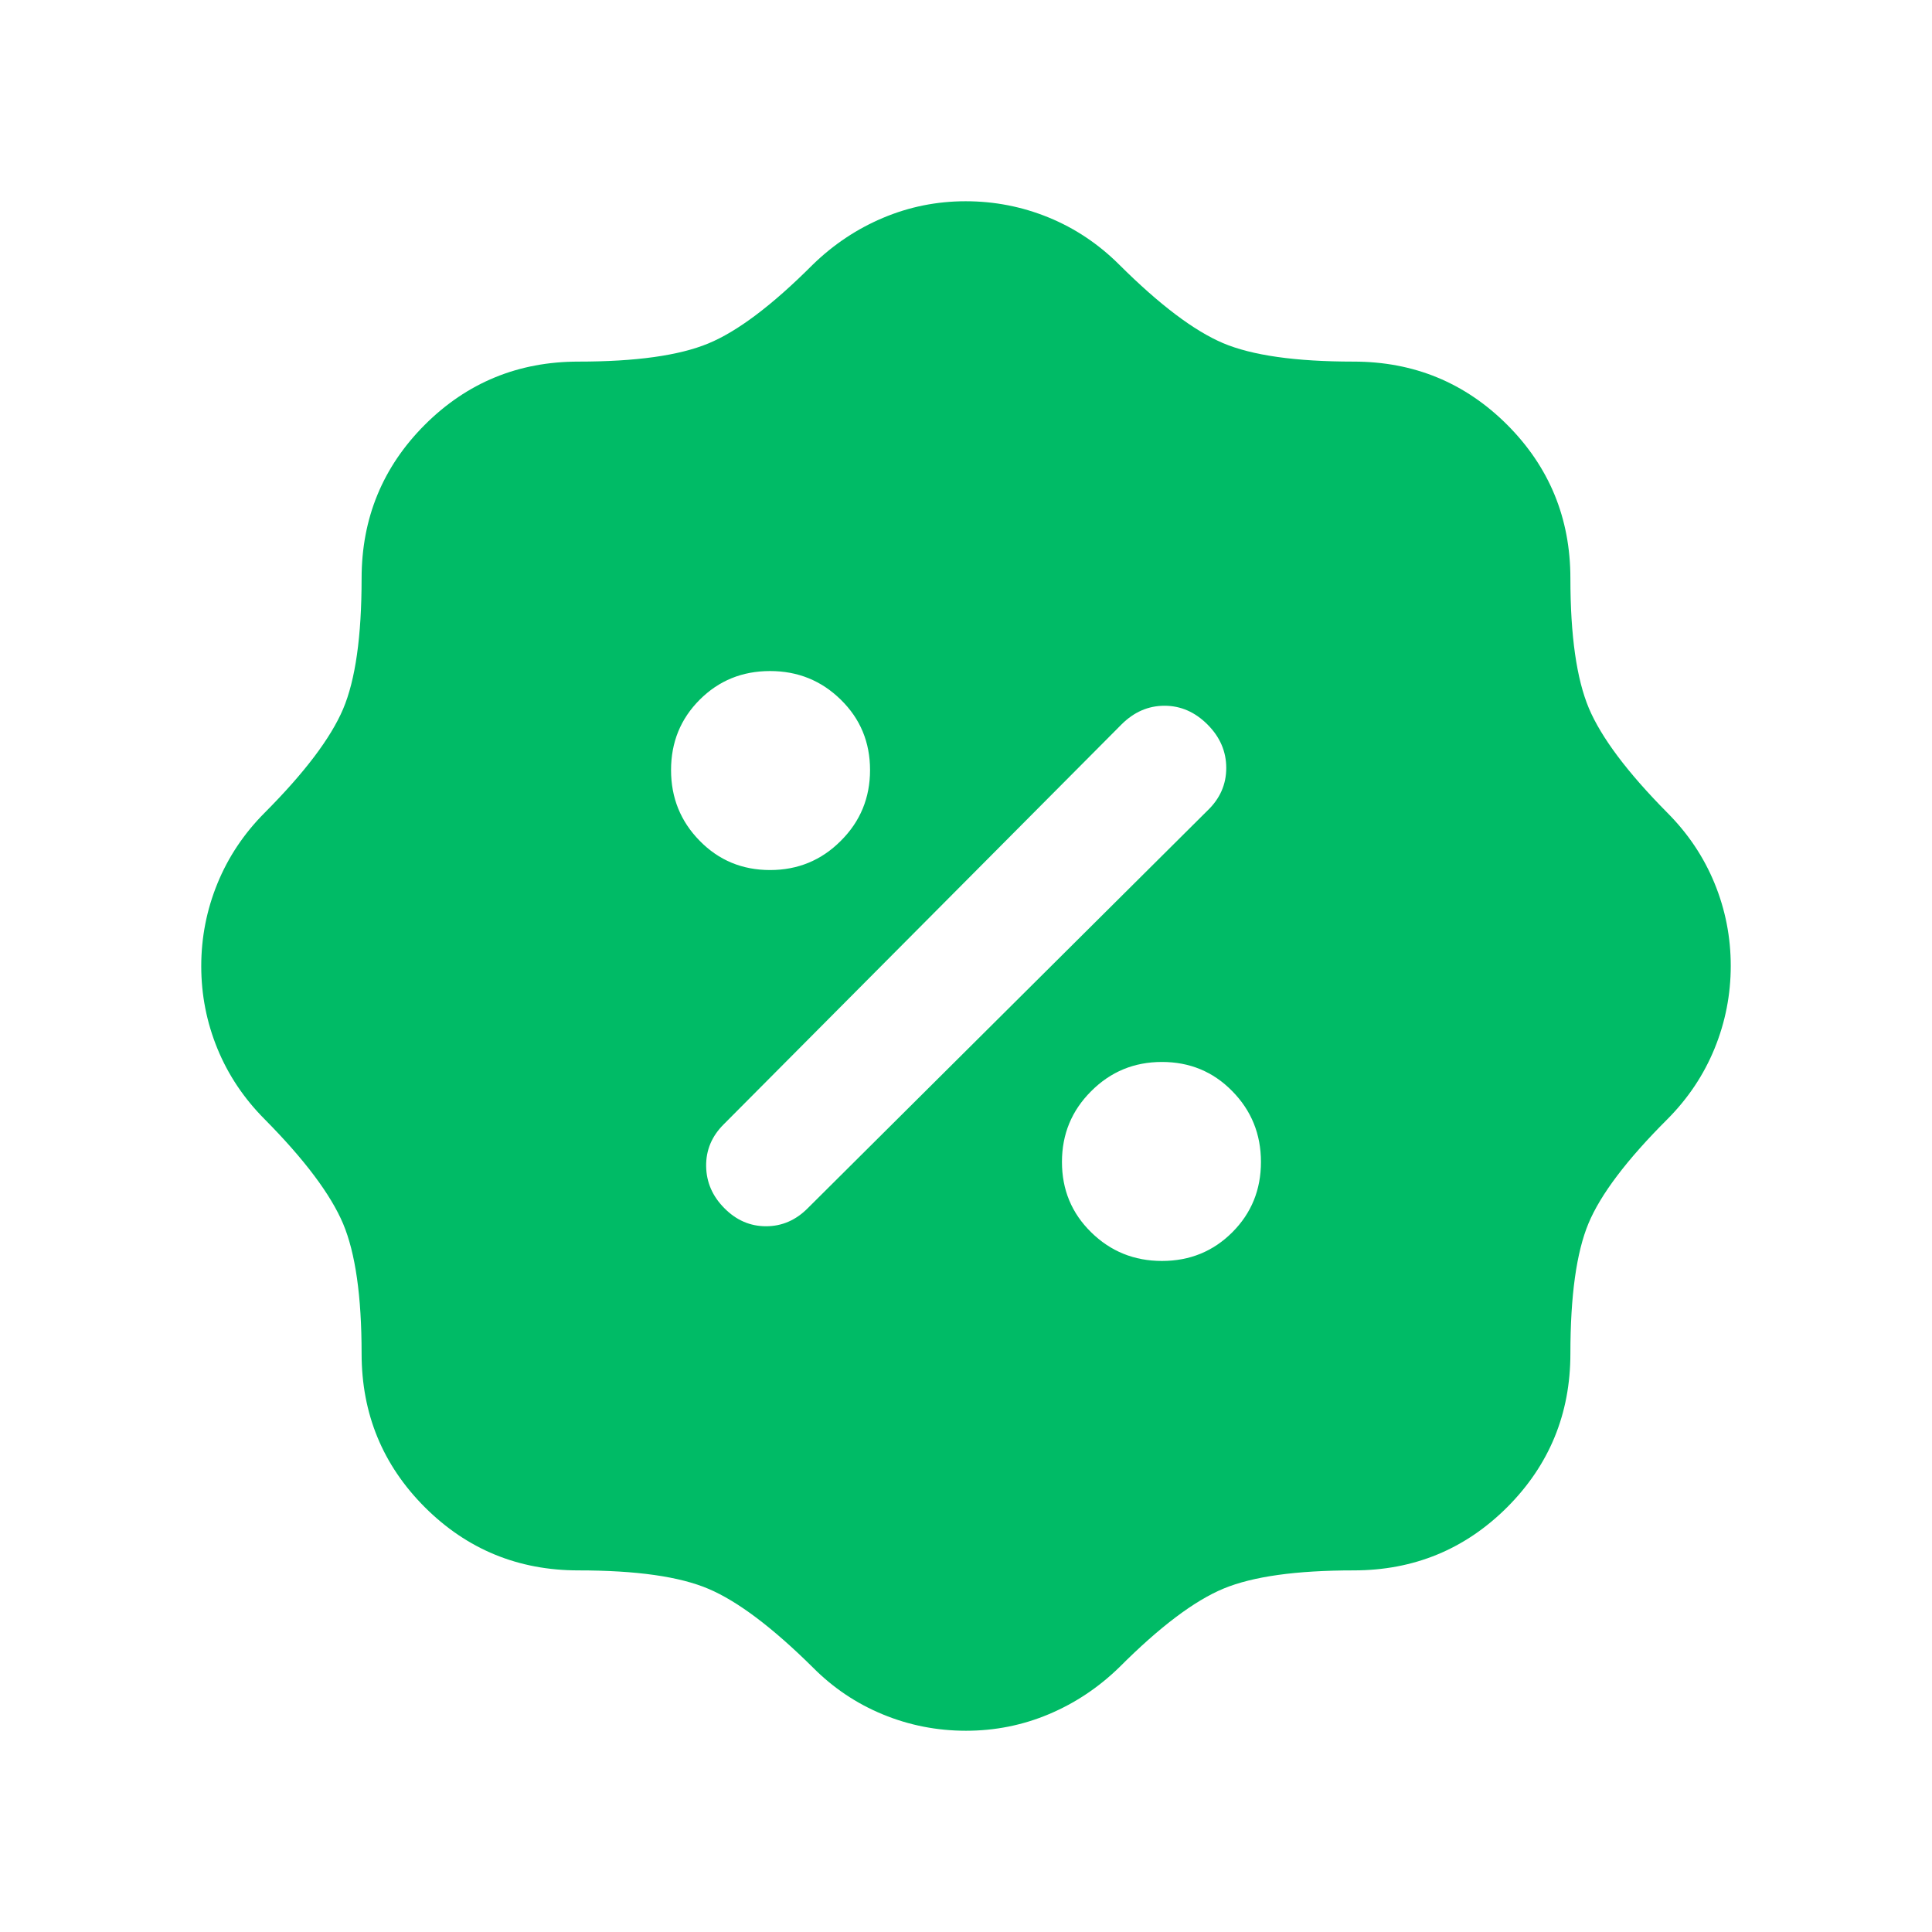 <svg xmlns="http://www.w3.org/2000/svg" fill="none" viewBox="0 0 24 24" height="24" width="24">
<mask height="24" width="24" y="0" x="0" maskUnits="userSpaceOnUse" style="mask-type:alpha" id="mask0_4841_555">
<rect fill="#00BB66" height="24" width="24"></rect>
</mask>
<g mask="url(#mask0_4841_555)">
<path fill="#00BB66" d="M12 21.5C11.639 21.5 11.294 21.432 10.967 21.297C10.639 21.162 10.349 20.967 10.096 20.712C9.594 20.215 9.162 19.891 8.803 19.738C8.443 19.584 7.904 19.508 7.185 19.508C6.437 19.508 5.801 19.246 5.277 18.723C4.754 18.199 4.492 17.563 4.492 16.815C4.492 16.103 4.415 15.565 4.262 15.201C4.108 14.838 3.784 14.405 3.288 13.904C3.031 13.646 2.835 13.354 2.701 13.027C2.567 12.7 2.5 12.358 2.5 12.002C2.5 11.646 2.567 11.303 2.701 10.975C2.835 10.647 3.031 10.354 3.288 10.096C3.784 9.598 4.108 9.169 4.262 8.808C4.415 8.447 4.492 7.906 4.492 7.185C4.492 6.437 4.754 5.801 5.277 5.277C5.801 4.754 6.437 4.492 7.185 4.492C7.897 4.492 8.435 4.417 8.798 4.267C9.161 4.117 9.594 3.791 10.096 3.288C10.354 3.037 10.645 2.843 10.97 2.706C11.295 2.569 11.637 2.5 11.995 2.5C12.354 2.5 12.697 2.567 13.025 2.701C13.353 2.835 13.646 3.031 13.904 3.288C14.402 3.784 14.831 4.108 15.192 4.262C15.553 4.415 16.094 4.492 16.815 4.492C17.563 4.492 18.199 4.754 18.723 5.277C19.246 5.801 19.508 6.437 19.508 7.185C19.508 7.897 19.585 8.435 19.738 8.799C19.892 9.162 20.216 9.595 20.712 10.096C20.969 10.354 21.165 10.646 21.299 10.973C21.433 11.3 21.5 11.642 21.5 11.998C21.5 12.354 21.433 12.697 21.299 13.025C21.165 13.353 20.969 13.646 20.712 13.904C20.209 14.406 19.883 14.838 19.733 15.197C19.583 15.557 19.508 16.096 19.508 16.815C19.508 17.563 19.246 18.199 18.723 18.723C18.199 19.246 17.563 19.508 16.815 19.508C16.103 19.508 15.565 19.583 15.202 19.733C14.839 19.883 14.406 20.209 13.904 20.712C13.646 20.963 13.355 21.157 13.03 21.294C12.705 21.431 12.361 21.5 12 21.5ZM14.434 15.664C14.78 15.664 15.071 15.545 15.308 15.308C15.545 15.071 15.664 14.78 15.664 14.434C15.664 14.089 15.545 13.796 15.308 13.555C15.071 13.313 14.78 13.192 14.434 13.192C14.089 13.192 13.796 13.313 13.555 13.555C13.313 13.796 13.192 14.089 13.192 14.434C13.192 14.78 13.313 15.071 13.555 15.308C13.796 15.545 14.089 15.664 14.434 15.664ZM8.999 15.009C9.146 15.158 9.319 15.233 9.516 15.233C9.713 15.233 9.886 15.158 10.034 15.009L15 10.069C15.155 9.921 15.233 9.744 15.233 9.54C15.233 9.335 15.155 9.155 15 9C14.845 8.845 14.667 8.767 14.466 8.767C14.264 8.767 14.086 8.845 13.931 9L8.991 13.966C8.842 14.114 8.769 14.288 8.772 14.488C8.775 14.687 8.851 14.861 8.999 15.009ZM9.566 10.808C9.911 10.808 10.204 10.687 10.445 10.445C10.687 10.204 10.808 9.911 10.808 9.566C10.808 9.22 10.687 8.929 10.445 8.692C10.204 8.455 9.911 8.336 9.566 8.336C9.22 8.336 8.929 8.455 8.692 8.692C8.455 8.929 8.336 9.22 8.336 9.566C8.336 9.911 8.455 10.204 8.692 10.445C8.929 10.687 9.22 10.808 9.566 10.808Z"></path>
</g>
</svg>
